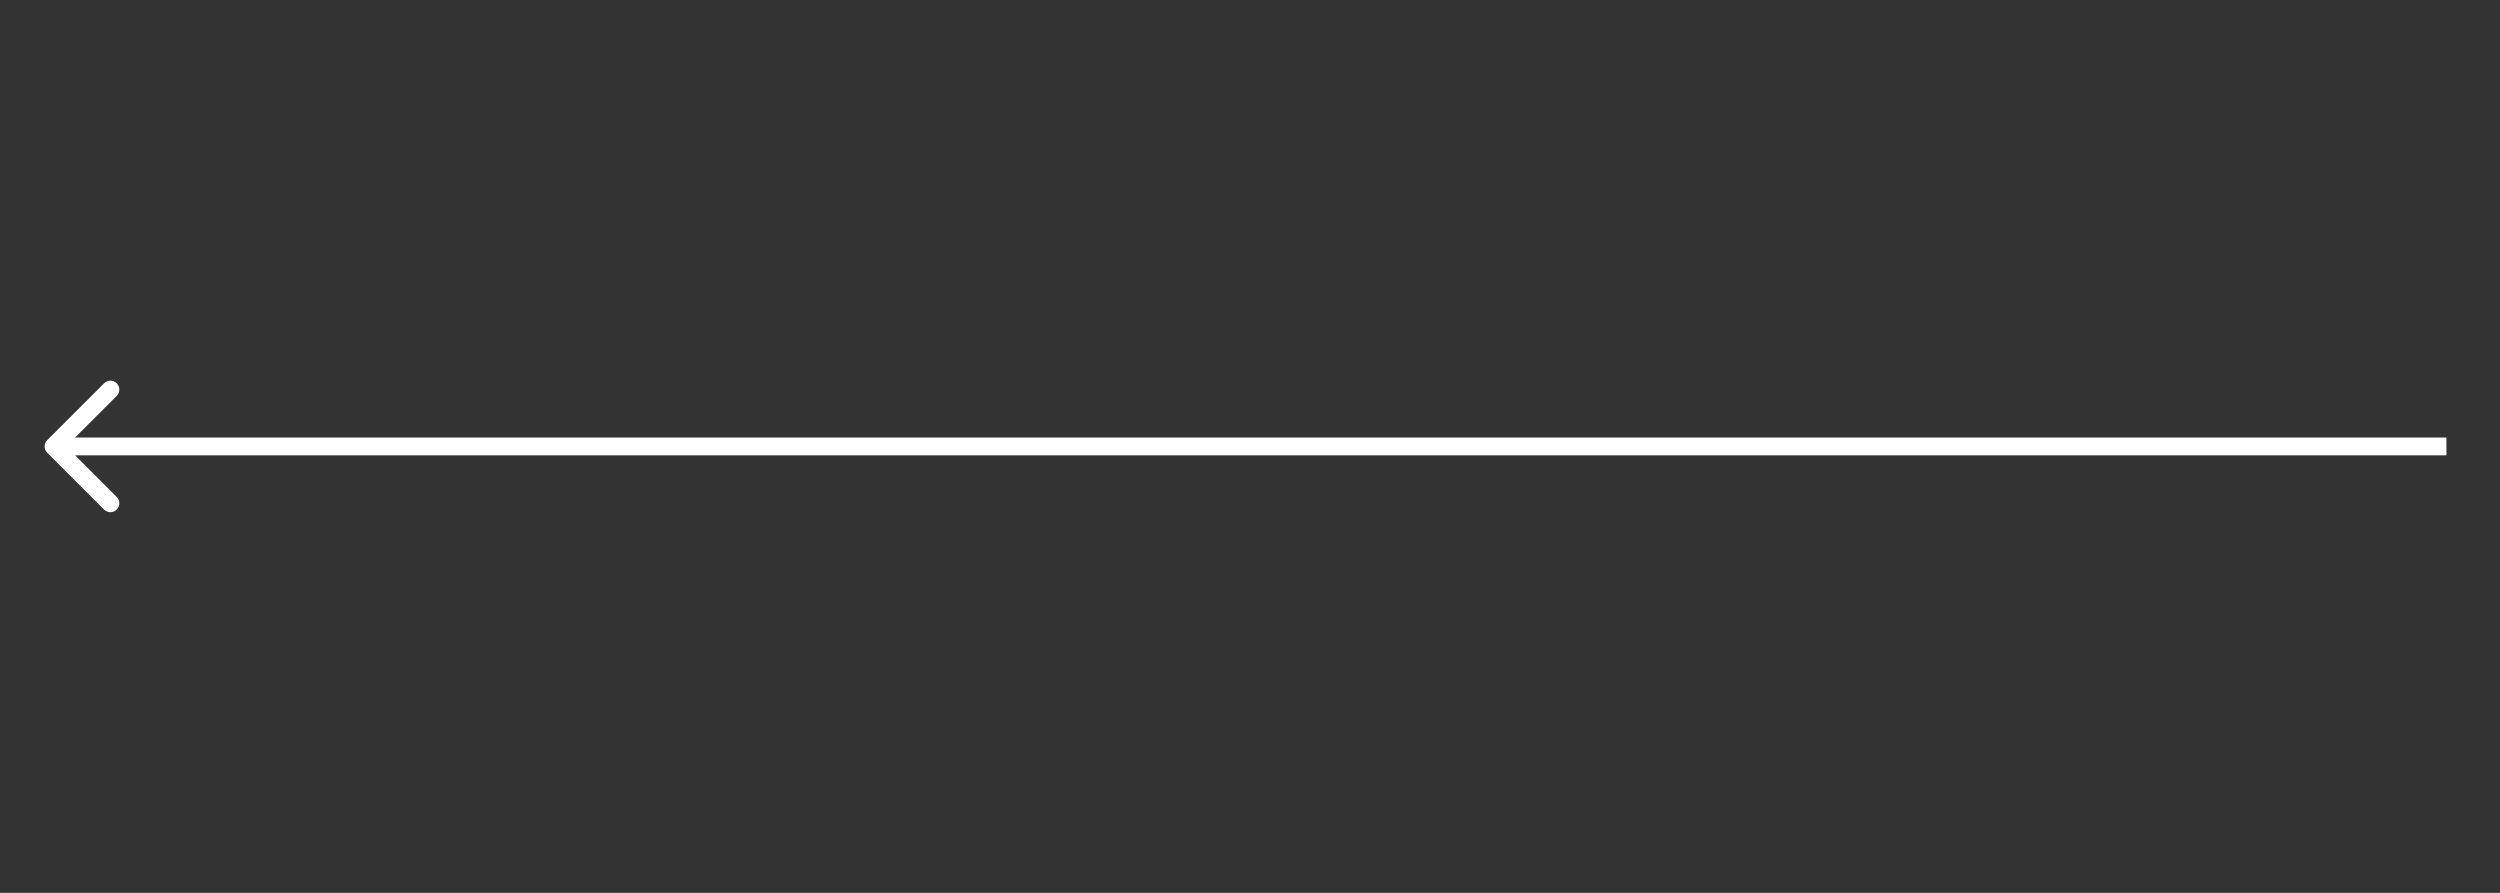 <?xml version="1.0" encoding="UTF-8"?> <svg xmlns="http://www.w3.org/2000/svg" width="140" height="50" viewBox="0 0 140 50" fill="none"><rect x="0" y="0" width="140" height="50" fill="#333333" stroke="none"/><path d="M2.646 25.354C2.451 25.158 2.451 24.842 2.646 24.646L5.828 21.465C6.024 21.269 6.34 21.269 6.536 21.465C6.731 21.66 6.731 21.976 6.536 22.172L3.707 25L6.536 27.828C6.731 28.024 6.731 28.34 6.536 28.535C6.34 28.731 6.024 28.731 5.828 28.535L2.646 25.354ZM137 25.5L3 25.5L3 24.5L137 24.5L137 25.5Z" fill="white"></path></svg> 
